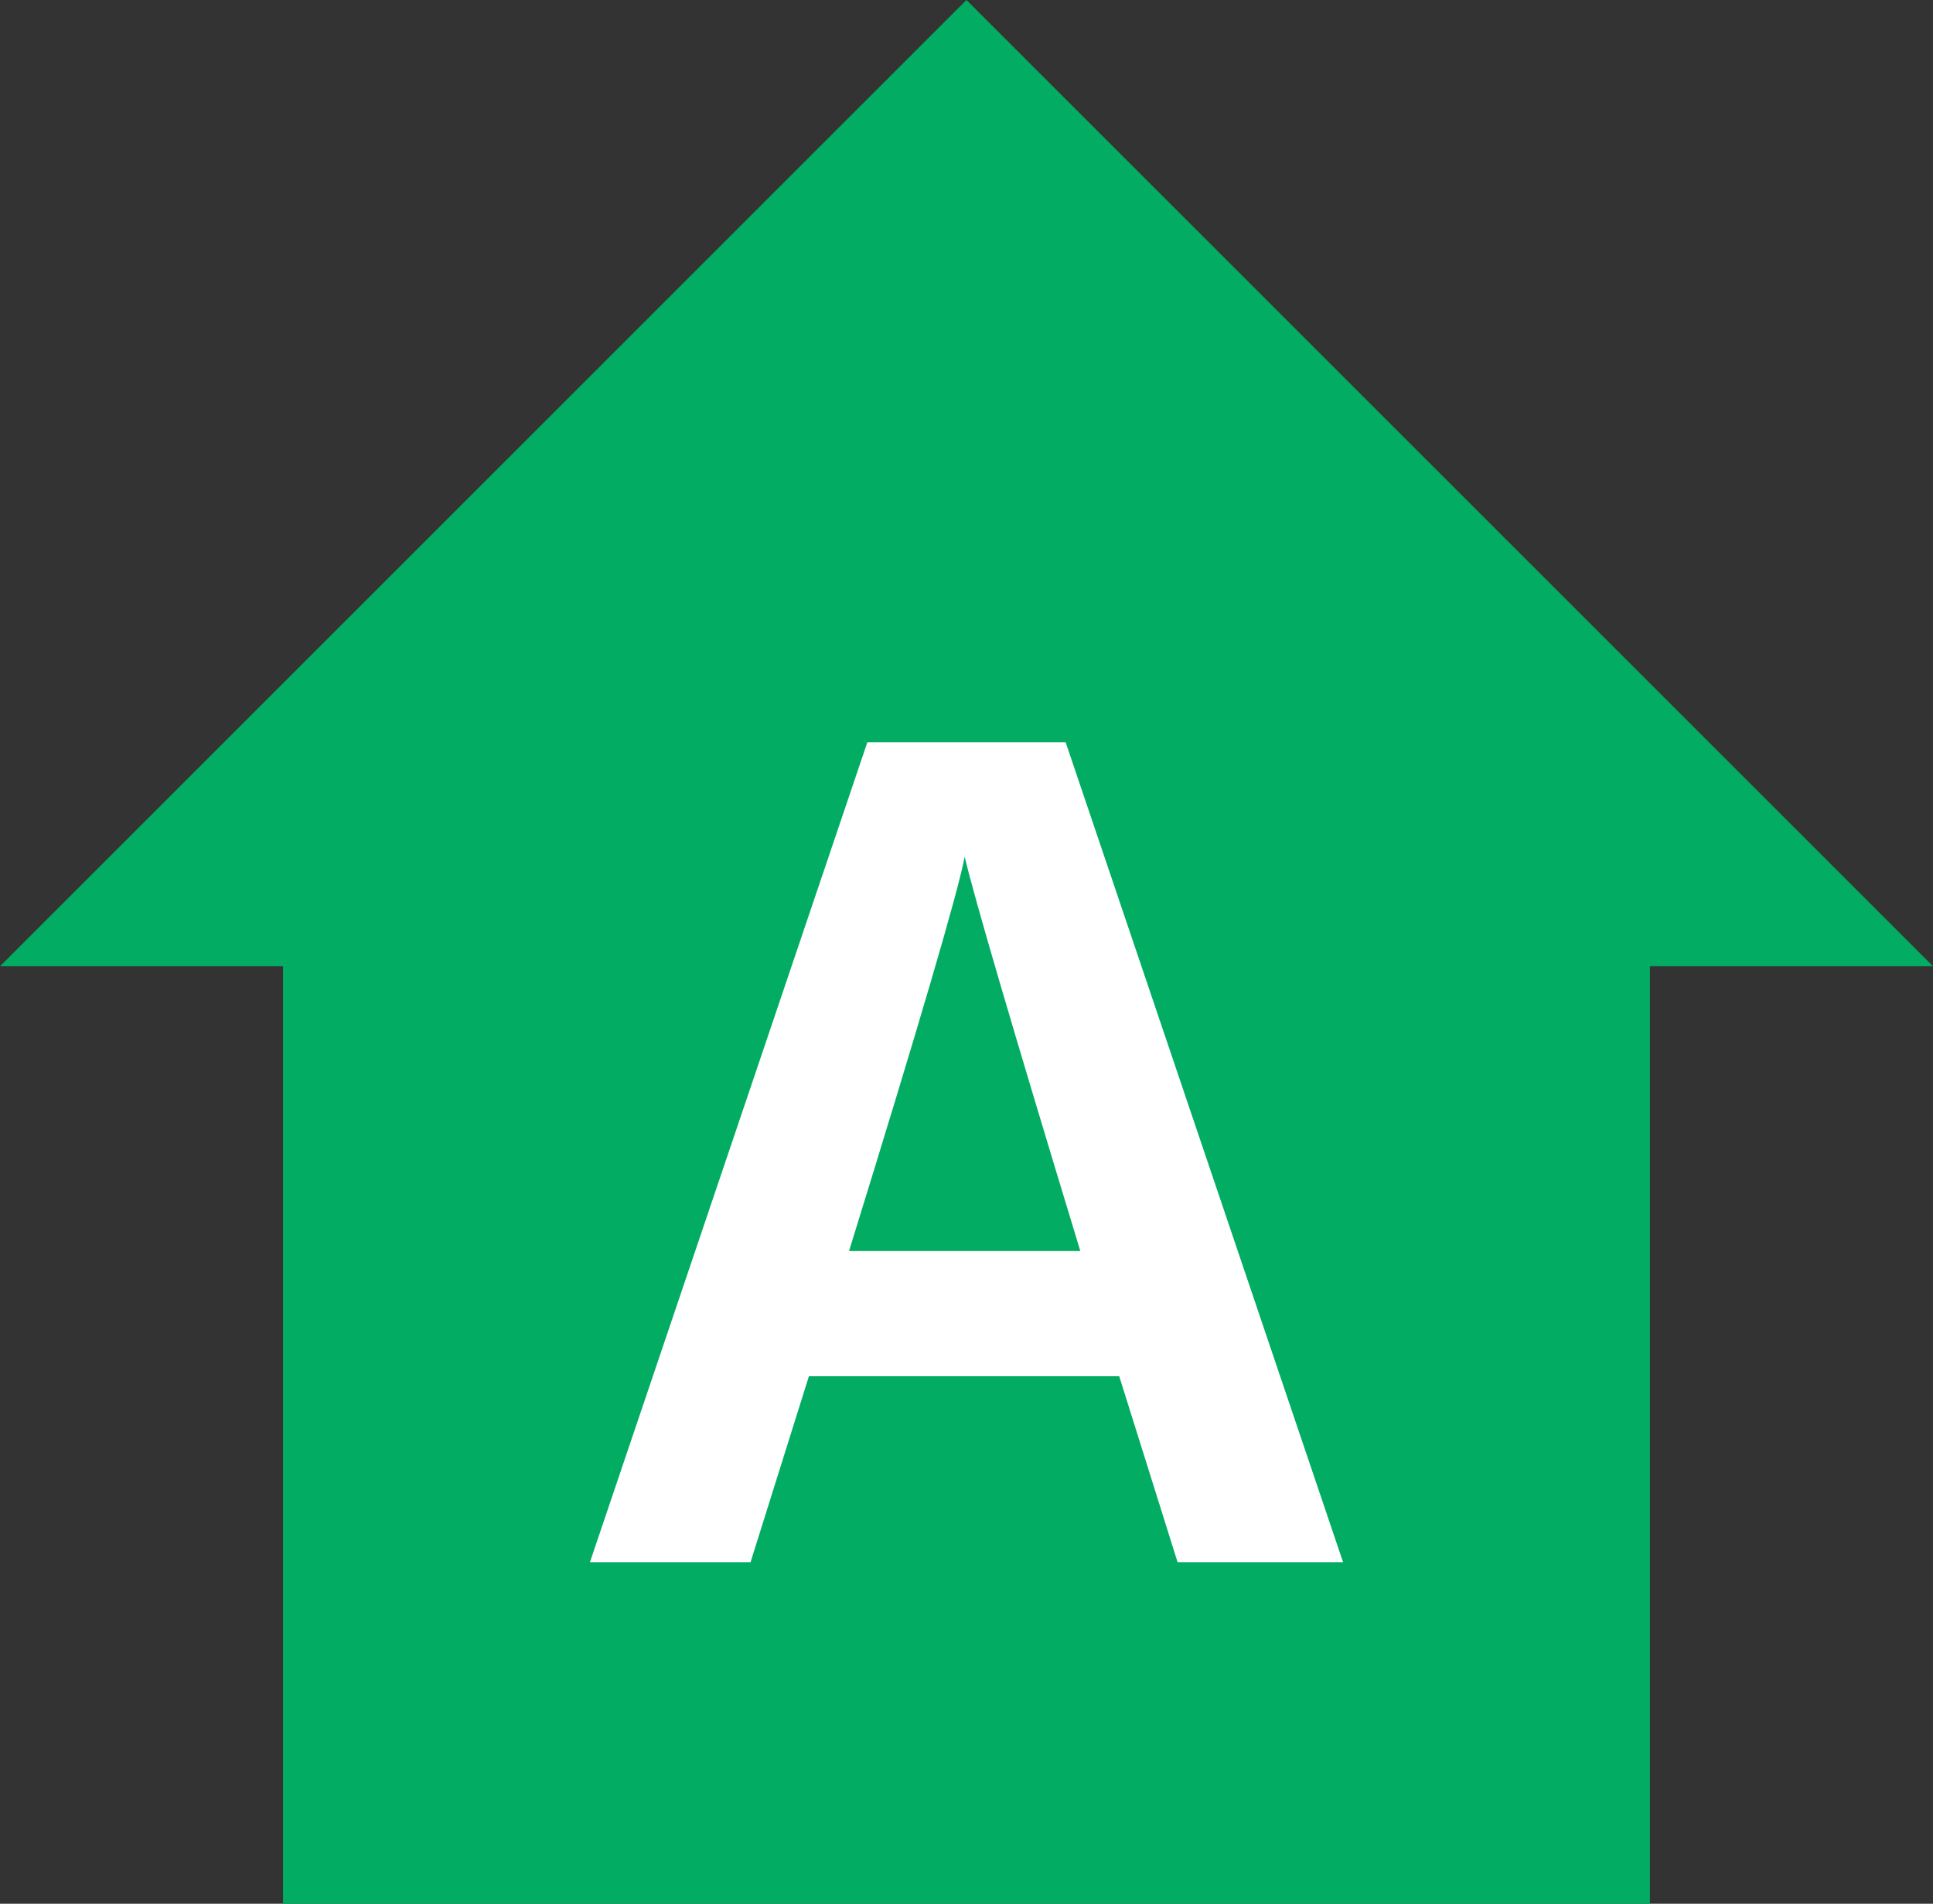<?xml version="1.0" encoding="utf-8"?>
<!-- Generator: Adobe Illustrator 18.0.0, SVG Export Plug-In . SVG Version: 6.00 Build 0)  -->
<!DOCTYPE svg PUBLIC "-//W3C//DTD SVG 1.1//EN" "http://www.w3.org/Graphics/SVG/1.1/DTD/svg11.dtd">
<svg version="1.1" id="Layer_1" xmlns:x="http://ns.adobe.com/Extensibility/1.0/" xmlns:i="http://ns.adobe.com/AdobeIllustrator/10.0/" xmlns:graph="http://ns.adobe.com/Graphs/1.0/"
	 xmlns="http://www.w3.org/2000/svg" xmlns:xlink="http://www.w3.org/1999/xlink" x="0px" y="0px" viewBox="0 0 27.005 26.602"
	 enable-background="new 0 0 27.005 26.602" xml:space="preserve">
<rect x="0" y="0" width="27.005" height="26.602" fill="#333333" stroke="none"/>
<g>
	<polygon fill="#02AD63" points="27.005,13.502 13.502,0 0,13.502 3.954,13.502 3.954,26.602 23.05,26.602 23.05,13.502 	"/>
	<g>
		<path fill="#FFFFFF" d="M16.452,21.831l-0.816-2.601h-4.335l-0.816,2.601H8.241l3.876-11.458h2.771l3.876,11.458H16.452z
			 M11.862,17.479h3.23c-0.941-3.094-1.479-4.93-1.615-5.508C13.386,12.459,12.848,14.294,11.862,17.479z"/>
	</g>
</g>
<g>
</g>
<g>
</g>
<g>
</g>
<g>
</g>
<g>
</g>
<g>
</g>
</svg>
